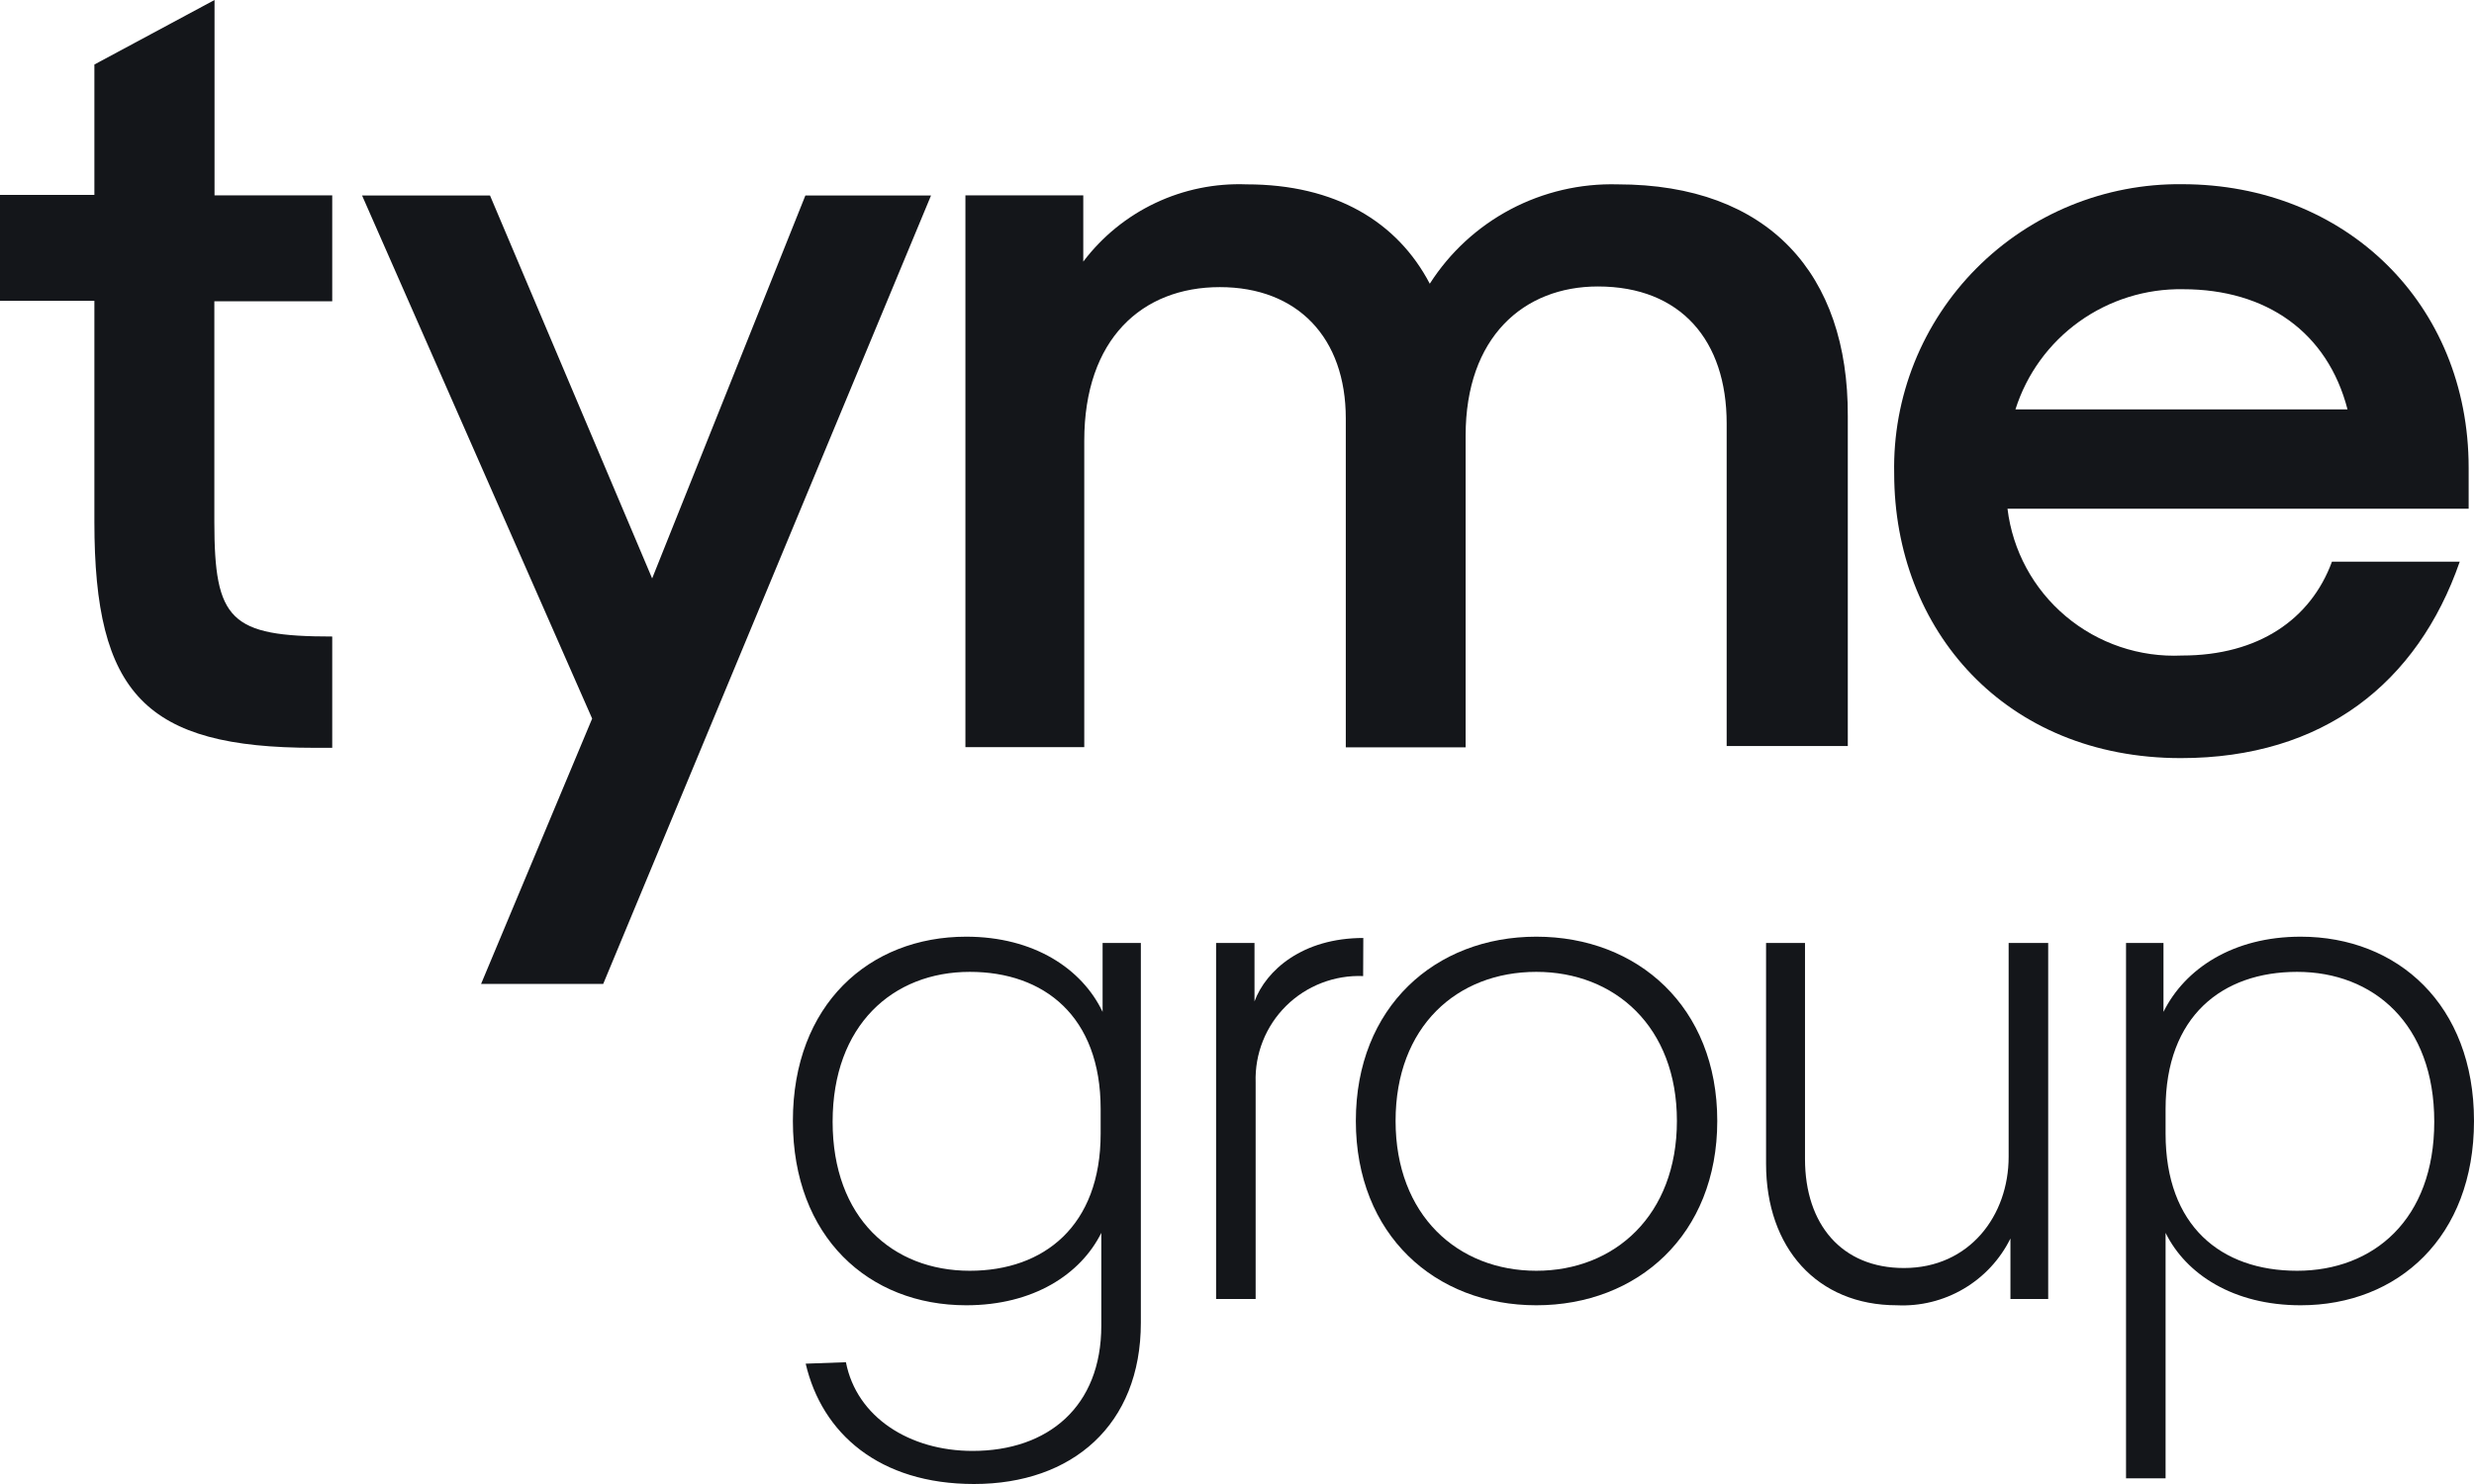 <svg width="80" height="48" viewBox="0 0 80 48" fill="none" xmlns="http://www.w3.org/2000/svg">
<path d="M31.244 30.297C28.098 30.297 25.639 32.504 25.639 36.256C25.639 40.007 28.088 42.219 31.244 42.219C33.415 42.219 34.946 41.217 35.612 39.877V42.882C35.612 45.49 33.897 46.93 31.449 46.93C29.414 46.93 27.7 45.84 27.354 44.061L26.053 44.108C26.578 46.362 28.428 48 31.496 48C34.673 48 36.891 46.09 36.891 42.783V30.501H35.654V32.729C34.993 31.341 33.441 30.297 31.244 30.297ZM31.359 31.435C33.761 31.435 35.591 32.87 35.591 35.87V36.668C35.591 39.647 33.761 41.103 31.359 41.103C28.864 41.103 26.924 39.397 26.924 36.282C26.924 33.167 28.864 31.435 31.359 31.435Z" fill="#14161A"/>
<path d="M44.084 30.339C42.118 30.339 40.939 31.383 40.566 32.39V30.501H39.324V42.016H40.603V35.009C40.588 34.551 40.667 34.096 40.837 33.67C41.006 33.245 41.262 32.858 41.588 32.536C41.914 32.213 42.304 31.961 42.733 31.795C43.161 31.629 43.62 31.552 44.079 31.571L44.084 30.339Z" fill="#14161A"/>
<path d="M49.679 30.297C46.407 30.297 43.843 32.572 43.843 36.256C43.843 39.939 46.407 42.219 49.679 42.219C52.951 42.219 55.53 39.944 55.53 36.256C55.53 32.567 52.956 30.297 49.679 30.297ZM49.679 31.435C52.217 31.435 54.225 33.209 54.225 36.256C54.225 39.303 52.217 41.103 49.679 41.103C47.141 41.103 45.128 39.308 45.128 36.256C45.128 33.203 47.115 31.435 49.679 31.435Z" fill="#14161A"/>
<path d="M66.231 42.016V30.501H64.952V37.419C64.952 39.308 63.694 41.014 61.565 41.014C59.557 41.014 58.367 39.605 58.367 37.487V30.501H57.108V37.644C57.108 40.357 58.755 42.219 61.34 42.219C62.096 42.255 62.847 42.069 63.499 41.685C64.151 41.301 64.676 40.736 65.01 40.059V42.016H66.231Z" fill="#14161A"/>
<path d="M74.395 30.297C72.198 30.297 70.646 31.341 69.959 32.729V30.501H68.748V47.817H70.027V39.877C70.688 41.217 72.224 42.219 74.395 42.219C77.541 42.219 80 40.012 80 36.256C80 32.499 77.53 30.297 74.395 30.297ZM74.28 31.435C76.749 31.435 78.715 33.12 78.715 36.282C78.715 39.444 76.749 41.103 74.28 41.103C71.81 41.103 70.027 39.647 70.027 36.668V35.87C70.027 32.87 71.857 31.435 74.28 31.435Z" fill="#14161A"/>
<path d="M21.088 18.709L15.845 6.323H11.708L19.148 23.243L15.556 31.826H19.505L30.106 6.323H26.043L21.088 18.709Z" fill="#14161A"/>
<path d="M52.306 5.963C51.101 5.93 49.908 6.209 48.843 6.772C47.779 7.336 46.88 8.164 46.234 9.177C45.185 7.174 43.183 5.963 40.309 5.963C39.292 5.924 38.28 6.13 37.36 6.566C36.44 7.001 35.641 7.652 35.029 8.462V6.318H31.218V24.167H35.061V14.254C35.061 10.967 36.928 9.287 39.444 9.287C41.961 9.287 43.518 10.925 43.518 13.534V24.172H47.393V14.087C47.393 10.909 49.265 9.266 51.671 9.266C54.356 9.266 55.834 11.019 55.834 13.695V24.13H59.751V13.461C59.772 8.869 57.192 5.963 52.306 5.963Z" fill="#14161A"/>
<path d="M6.937 0L3.052 2.087V6.303H0V9.73H3.052V16.884C3.052 22.45 4.703 24.188 10.166 24.188H10.743V20.588C7.44 20.588 6.931 20.066 6.931 16.873V9.746H10.743V6.318H6.937V0Z" fill="#14161A"/>
<path d="M79.827 15.13C79.827 9.814 75.837 5.958 70.557 5.958C69.323 5.945 68.1 6.179 66.958 6.646C65.817 7.113 64.782 7.803 63.914 8.675C63.046 9.548 62.363 10.585 61.905 11.725C61.448 12.865 61.225 14.085 61.251 15.313C61.251 20.379 64.842 24.521 70.52 24.521C75.119 24.521 78.175 22.095 79.539 18.167H75.407C74.725 20.024 73.037 21.203 70.557 21.203C69.188 21.267 67.845 20.813 66.799 19.932C65.752 19.052 65.079 17.809 64.915 16.455H79.827V15.13ZM65.172 13.242C65.534 12.098 66.257 11.102 67.234 10.402C68.211 9.702 69.39 9.334 70.594 9.355C73.289 9.355 75.265 10.748 75.91 13.242H65.172Z" fill="#14161A"/>
</svg>
